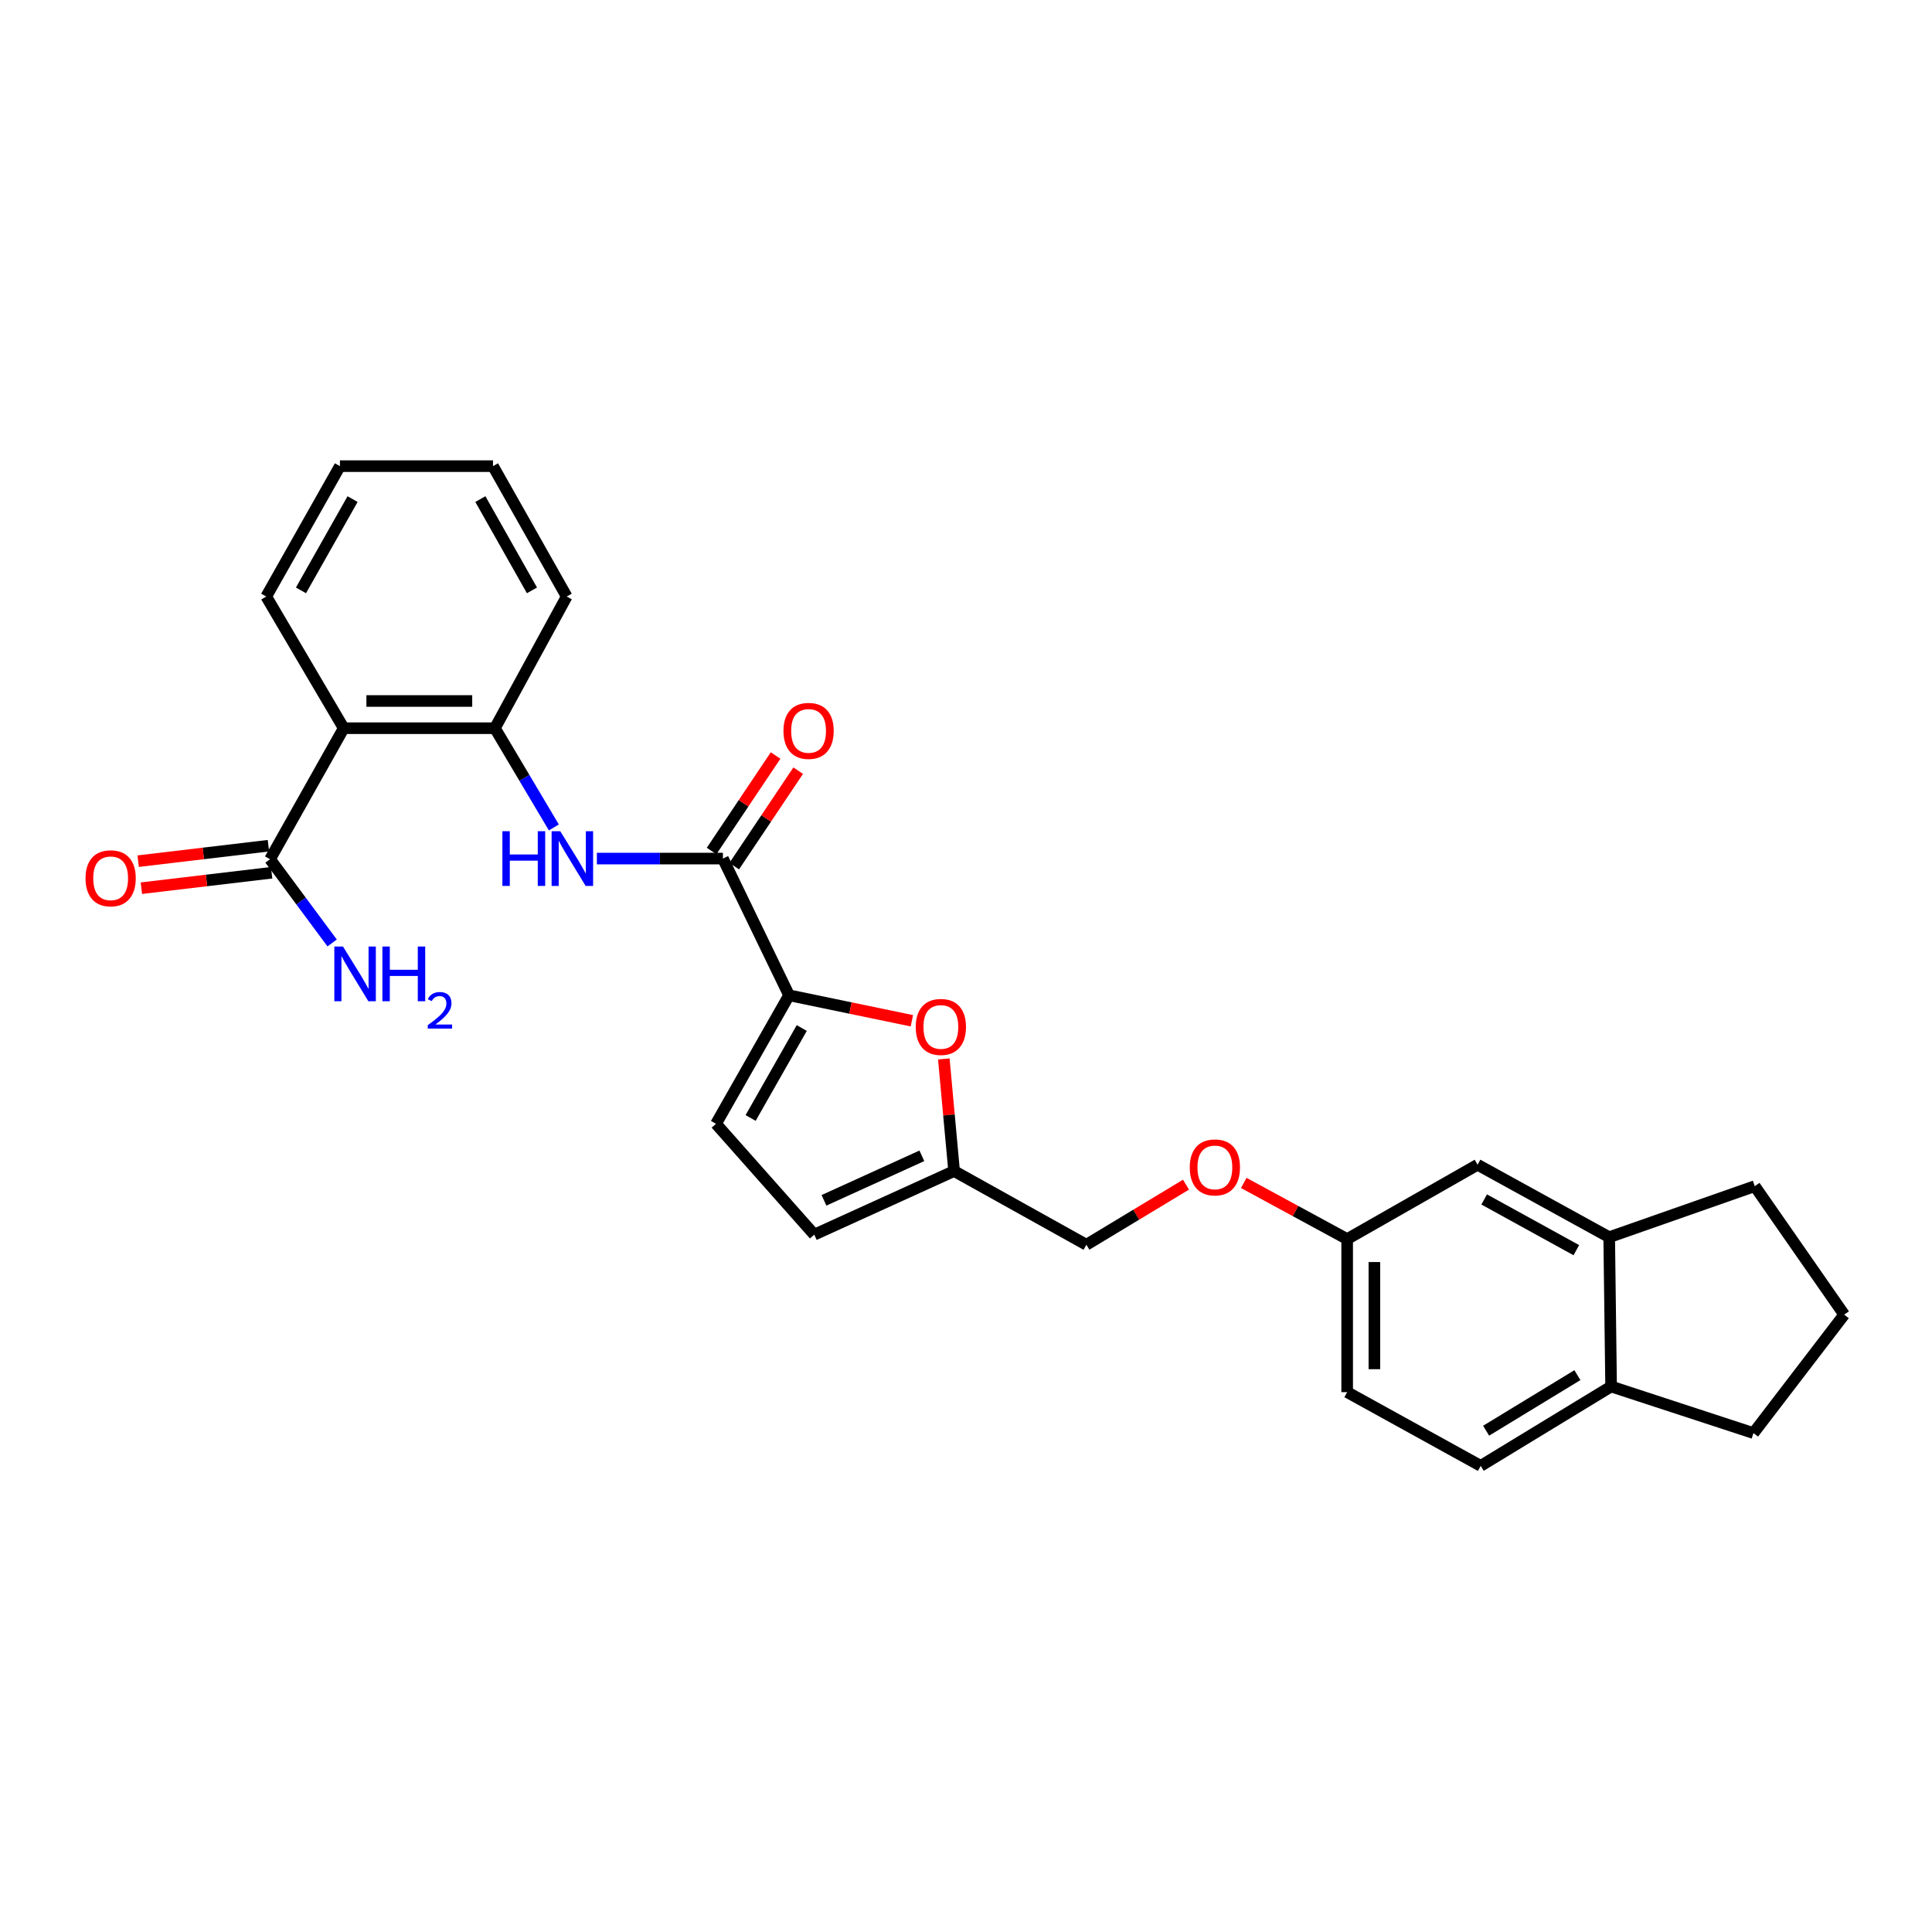 <?xml version='1.0' encoding='iso-8859-1'?>
<svg version='1.1' baseProfile='full'
              xmlns='http://www.w3.org/2000/svg'
                      xmlns:rdkit='http://www.rdkit.org/xml'
                      xmlns:xlink='http://www.w3.org/1999/xlink'
                  xml:space='preserve'
width='1000px' height='1000px' viewBox='0 0 1000 1000'>
<!-- END OF HEADER -->
<rect style='opacity:1.0;fill:#FFFFFF;stroke:none' width='1000' height='1000' x='0' y='0'> </rect>
<path class='bond-0' d='M 408.417,515.159 L 374.177,444.395' style='fill:none;fill-rule:evenodd;stroke:#000000;stroke-width:6px;stroke-linecap:butt;stroke-linejoin:miter;stroke-opacity:1' />
<path class='bond-3' d='M 408.417,515.159 L 440.201,521.754' style='fill:none;fill-rule:evenodd;stroke:#000000;stroke-width:6px;stroke-linecap:butt;stroke-linejoin:miter;stroke-opacity:1' />
<path class='bond-3' d='M 440.201,521.754 L 471.986,528.348' style='fill:none;fill-rule:evenodd;stroke:#FF0000;stroke-width:6px;stroke-linecap:butt;stroke-linejoin:miter;stroke-opacity:1' />
<path class='bond-6' d='M 408.417,515.159 L 370.601,581.682' style='fill:none;fill-rule:evenodd;stroke:#000000;stroke-width:6px;stroke-linecap:butt;stroke-linejoin:miter;stroke-opacity:1' />
<path class='bond-6' d='M 414.991,532.1 L 388.52,578.666' style='fill:none;fill-rule:evenodd;stroke:#000000;stroke-width:6px;stroke-linecap:butt;stroke-linejoin:miter;stroke-opacity:1' />
<path class='bond-2' d='M 374.177,444.395 L 341.559,444.395' style='fill:none;fill-rule:evenodd;stroke:#000000;stroke-width:6px;stroke-linecap:butt;stroke-linejoin:miter;stroke-opacity:1' />
<path class='bond-2' d='M 341.559,444.395 L 308.94,444.395' style='fill:none;fill-rule:evenodd;stroke:#0000FF;stroke-width:6px;stroke-linecap:butt;stroke-linejoin:miter;stroke-opacity:1' />
<path class='bond-10' d='M 380.029,448.316 L 396.587,423.606' style='fill:none;fill-rule:evenodd;stroke:#000000;stroke-width:6px;stroke-linecap:butt;stroke-linejoin:miter;stroke-opacity:1' />
<path class='bond-10' d='M 396.587,423.606 L 413.146,398.897' style='fill:none;fill-rule:evenodd;stroke:#FF0000;stroke-width:6px;stroke-linecap:butt;stroke-linejoin:miter;stroke-opacity:1' />
<path class='bond-10' d='M 368.326,440.474 L 384.885,415.764' style='fill:none;fill-rule:evenodd;stroke:#000000;stroke-width:6px;stroke-linecap:butt;stroke-linejoin:miter;stroke-opacity:1' />
<path class='bond-10' d='M 384.885,415.764 L 401.444,391.054' style='fill:none;fill-rule:evenodd;stroke:#FF0000;stroke-width:6px;stroke-linecap:butt;stroke-linejoin:miter;stroke-opacity:1' />
<path class='bond-1' d='M 177.912,376.917 L 256.158,376.917' style='fill:none;fill-rule:evenodd;stroke:#000000;stroke-width:6px;stroke-linecap:butt;stroke-linejoin:miter;stroke-opacity:1' />
<path class='bond-1' d='M 189.649,362.83 L 244.421,362.83' style='fill:none;fill-rule:evenodd;stroke:#000000;stroke-width:6px;stroke-linecap:butt;stroke-linejoin:miter;stroke-opacity:1' />
<path class='bond-5' d='M 177.912,376.917 L 139.767,444.731' style='fill:none;fill-rule:evenodd;stroke:#000000;stroke-width:6px;stroke-linecap:butt;stroke-linejoin:miter;stroke-opacity:1' />
<path class='bond-20' d='M 177.912,376.917 L 137.802,308.767' style='fill:none;fill-rule:evenodd;stroke:#000000;stroke-width:6px;stroke-linecap:butt;stroke-linejoin:miter;stroke-opacity:1' />
<path class='bond-4' d='M 286.672,428.273 L 271.415,402.595' style='fill:none;fill-rule:evenodd;stroke:#0000FF;stroke-width:6px;stroke-linecap:butt;stroke-linejoin:miter;stroke-opacity:1' />
<path class='bond-4' d='M 271.415,402.595 L 256.158,376.917' style='fill:none;fill-rule:evenodd;stroke:#000000;stroke-width:6px;stroke-linecap:butt;stroke-linejoin:miter;stroke-opacity:1' />
<path class='bond-7' d='M 488.518,548.096 L 491.179,577.114' style='fill:none;fill-rule:evenodd;stroke:#FF0000;stroke-width:6px;stroke-linecap:butt;stroke-linejoin:miter;stroke-opacity:1' />
<path class='bond-7' d='M 491.179,577.114 L 493.84,606.131' style='fill:none;fill-rule:evenodd;stroke:#000000;stroke-width:6px;stroke-linecap:butt;stroke-linejoin:miter;stroke-opacity:1' />
<path class='bond-21' d='M 256.158,376.917 L 293.325,308.767' style='fill:none;fill-rule:evenodd;stroke:#000000;stroke-width:6px;stroke-linecap:butt;stroke-linejoin:miter;stroke-opacity:1' />
<path class='bond-13' d='M 138.937,437.737 L 105.227,441.737' style='fill:none;fill-rule:evenodd;stroke:#000000;stroke-width:6px;stroke-linecap:butt;stroke-linejoin:miter;stroke-opacity:1' />
<path class='bond-13' d='M 105.227,441.737 L 71.517,445.738' style='fill:none;fill-rule:evenodd;stroke:#FF0000;stroke-width:6px;stroke-linecap:butt;stroke-linejoin:miter;stroke-opacity:1' />
<path class='bond-13' d='M 140.597,451.726 L 106.887,455.726' style='fill:none;fill-rule:evenodd;stroke:#000000;stroke-width:6px;stroke-linecap:butt;stroke-linejoin:miter;stroke-opacity:1' />
<path class='bond-13' d='M 106.887,455.726 L 73.178,459.727' style='fill:none;fill-rule:evenodd;stroke:#FF0000;stroke-width:6px;stroke-linecap:butt;stroke-linejoin:miter;stroke-opacity:1' />
<path class='bond-15' d='M 139.767,444.731 L 155.841,466.401' style='fill:none;fill-rule:evenodd;stroke:#000000;stroke-width:6px;stroke-linecap:butt;stroke-linejoin:miter;stroke-opacity:1' />
<path class='bond-15' d='M 155.841,466.401 L 171.915,488.07' style='fill:none;fill-rule:evenodd;stroke:#0000FF;stroke-width:6px;stroke-linecap:butt;stroke-linejoin:miter;stroke-opacity:1' />
<path class='bond-8' d='M 370.601,581.682 L 421.463,639.048' style='fill:none;fill-rule:evenodd;stroke:#000000;stroke-width:6px;stroke-linecap:butt;stroke-linejoin:miter;stroke-opacity:1' />
<path class='bond-18' d='M 493.84,606.131 L 562.312,644.276' style='fill:none;fill-rule:evenodd;stroke:#000000;stroke-width:6px;stroke-linecap:butt;stroke-linejoin:miter;stroke-opacity:1' />
<path class='bond-27' d='M 493.84,606.131 L 421.463,639.048' style='fill:none;fill-rule:evenodd;stroke:#000000;stroke-width:6px;stroke-linecap:butt;stroke-linejoin:miter;stroke-opacity:1' />
<path class='bond-27' d='M 477.152,598.245 L 426.488,621.287' style='fill:none;fill-rule:evenodd;stroke:#000000;stroke-width:6px;stroke-linecap:butt;stroke-linejoin:miter;stroke-opacity:1' />
<path class='bond-9' d='M 832.918,640.371 L 764.783,602.868' style='fill:none;fill-rule:evenodd;stroke:#000000;stroke-width:6px;stroke-linecap:butt;stroke-linejoin:miter;stroke-opacity:1' />
<path class='bond-9' d='M 815.905,647.087 L 768.211,620.834' style='fill:none;fill-rule:evenodd;stroke:#000000;stroke-width:6px;stroke-linecap:butt;stroke-linejoin:miter;stroke-opacity:1' />
<path class='bond-22' d='M 832.918,640.371 L 908.253,613.957' style='fill:none;fill-rule:evenodd;stroke:#000000;stroke-width:6px;stroke-linecap:butt;stroke-linejoin:miter;stroke-opacity:1' />
<path class='bond-29' d='M 832.918,640.371 L 833.904,717.647' style='fill:none;fill-rule:evenodd;stroke:#000000;stroke-width:6px;stroke-linecap:butt;stroke-linejoin:miter;stroke-opacity:1' />
<path class='bond-11' d='M 833.904,717.647 L 766.411,758.727' style='fill:none;fill-rule:evenodd;stroke:#000000;stroke-width:6px;stroke-linecap:butt;stroke-linejoin:miter;stroke-opacity:1' />
<path class='bond-11' d='M 816.456,711.775 L 769.211,740.531' style='fill:none;fill-rule:evenodd;stroke:#000000;stroke-width:6px;stroke-linecap:butt;stroke-linejoin:miter;stroke-opacity:1' />
<path class='bond-24' d='M 833.904,717.647 L 907.588,741.759' style='fill:none;fill-rule:evenodd;stroke:#000000;stroke-width:6px;stroke-linecap:butt;stroke-linejoin:miter;stroke-opacity:1' />
<path class='bond-12' d='M 764.783,602.868 L 697.29,641.349' style='fill:none;fill-rule:evenodd;stroke:#000000;stroke-width:6px;stroke-linecap:butt;stroke-linejoin:miter;stroke-opacity:1' />
<path class='bond-14' d='M 766.411,758.727 L 697.29,720.574' style='fill:none;fill-rule:evenodd;stroke:#000000;stroke-width:6px;stroke-linecap:butt;stroke-linejoin:miter;stroke-opacity:1' />
<path class='bond-16' d='M 697.29,641.349 L 670.528,626.817' style='fill:none;fill-rule:evenodd;stroke:#000000;stroke-width:6px;stroke-linecap:butt;stroke-linejoin:miter;stroke-opacity:1' />
<path class='bond-16' d='M 670.528,626.817 L 643.767,612.284' style='fill:none;fill-rule:evenodd;stroke:#FF0000;stroke-width:6px;stroke-linecap:butt;stroke-linejoin:miter;stroke-opacity:1' />
<path class='bond-19' d='M 697.29,641.349 L 697.29,720.574' style='fill:none;fill-rule:evenodd;stroke:#000000;stroke-width:6px;stroke-linecap:butt;stroke-linejoin:miter;stroke-opacity:1' />
<path class='bond-19' d='M 711.377,653.233 L 711.377,708.69' style='fill:none;fill-rule:evenodd;stroke:#000000;stroke-width:6px;stroke-linecap:butt;stroke-linejoin:miter;stroke-opacity:1' />
<path class='bond-17' d='M 613.877,613.178 L 588.094,628.727' style='fill:none;fill-rule:evenodd;stroke:#FF0000;stroke-width:6px;stroke-linecap:butt;stroke-linejoin:miter;stroke-opacity:1' />
<path class='bond-17' d='M 588.094,628.727 L 562.312,644.276' style='fill:none;fill-rule:evenodd;stroke:#000000;stroke-width:6px;stroke-linecap:butt;stroke-linejoin:miter;stroke-opacity:1' />
<path class='bond-28' d='M 137.802,308.767 L 175.947,241.273' style='fill:none;fill-rule:evenodd;stroke:#000000;stroke-width:6px;stroke-linecap:butt;stroke-linejoin:miter;stroke-opacity:1' />
<path class='bond-28' d='M 155.788,305.574 L 182.49,258.329' style='fill:none;fill-rule:evenodd;stroke:#000000;stroke-width:6px;stroke-linecap:butt;stroke-linejoin:miter;stroke-opacity:1' />
<path class='bond-26' d='M 293.325,308.767 L 255.18,241.273' style='fill:none;fill-rule:evenodd;stroke:#000000;stroke-width:6px;stroke-linecap:butt;stroke-linejoin:miter;stroke-opacity:1' />
<path class='bond-26' d='M 275.339,305.574 L 248.638,258.329' style='fill:none;fill-rule:evenodd;stroke:#000000;stroke-width:6px;stroke-linecap:butt;stroke-linejoin:miter;stroke-opacity:1' />
<path class='bond-23' d='M 908.253,613.957 L 954.545,680.465' style='fill:none;fill-rule:evenodd;stroke:#000000;stroke-width:6px;stroke-linecap:butt;stroke-linejoin:miter;stroke-opacity:1' />
<path class='bond-30' d='M 954.545,680.465 L 907.588,741.759' style='fill:none;fill-rule:evenodd;stroke:#000000;stroke-width:6px;stroke-linecap:butt;stroke-linejoin:miter;stroke-opacity:1' />
<path class='bond-25' d='M 175.947,241.273 L 255.18,241.273' style='fill:none;fill-rule:evenodd;stroke:#000000;stroke-width:6px;stroke-linecap:butt;stroke-linejoin:miter;stroke-opacity:1' />
<path  class='atom-3' d='M 260.032 430.235
L 263.872 430.235
L 263.872 442.275
L 278.352 442.275
L 278.352 430.235
L 282.192 430.235
L 282.192 458.555
L 278.352 458.555
L 278.352 445.475
L 263.872 445.475
L 263.872 458.555
L 260.032 458.555
L 260.032 430.235
' fill='#0000FF'/>
<path  class='atom-3' d='M 289.992 430.235
L 299.272 445.235
Q 300.192 446.715, 301.672 449.395
Q 303.152 452.075, 303.232 452.235
L 303.232 430.235
L 306.992 430.235
L 306.992 458.555
L 303.112 458.555
L 293.152 442.155
Q 291.992 440.235, 290.752 438.035
Q 289.552 435.835, 289.192 435.155
L 289.192 458.555
L 285.512 458.555
L 285.512 430.235
L 289.992 430.235
' fill='#0000FF'/>
<path  class='atom-4' d='M 473.992 531.541
Q 473.992 524.741, 477.352 520.941
Q 480.712 517.141, 486.992 517.141
Q 493.272 517.141, 496.632 520.941
Q 499.992 524.741, 499.992 531.541
Q 499.992 538.421, 496.592 542.341
Q 493.192 546.221, 486.992 546.221
Q 480.752 546.221, 477.352 542.341
Q 473.992 538.461, 473.992 531.541
M 486.992 543.021
Q 491.312 543.021, 493.632 540.141
Q 495.992 537.221, 495.992 531.541
Q 495.992 525.981, 493.632 523.181
Q 491.312 520.341, 486.992 520.341
Q 482.672 520.341, 480.312 523.141
Q 477.992 525.941, 477.992 531.541
Q 477.992 537.261, 480.312 540.141
Q 482.672 543.021, 486.992 543.021
' fill='#FF0000'/>
<path  class='atom-11' d='M 405.521 378.304
Q 405.521 371.504, 408.881 367.704
Q 412.241 363.904, 418.521 363.904
Q 424.801 363.904, 428.161 367.704
Q 431.521 371.504, 431.521 378.304
Q 431.521 385.184, 428.121 389.104
Q 424.721 392.984, 418.521 392.984
Q 412.281 392.984, 408.881 389.104
Q 405.521 385.224, 405.521 378.304
M 418.521 389.784
Q 422.841 389.784, 425.161 386.904
Q 427.521 383.984, 427.521 378.304
Q 427.521 372.744, 425.161 369.944
Q 422.841 367.104, 418.521 367.104
Q 414.201 367.104, 411.841 369.904
Q 409.521 372.704, 409.521 378.304
Q 409.521 384.024, 411.841 386.904
Q 414.201 389.784, 418.521 389.784
' fill='#FF0000'/>
<path  class='atom-14' d='M 44.271 454.602
Q 44.271 447.802, 47.631 444.002
Q 50.991 440.202, 57.271 440.202
Q 63.551 440.202, 66.911 444.002
Q 70.271 447.802, 70.271 454.602
Q 70.271 461.482, 66.871 465.402
Q 63.471 469.282, 57.271 469.282
Q 51.031 469.282, 47.631 465.402
Q 44.271 461.522, 44.271 454.602
M 57.271 466.082
Q 61.591 466.082, 63.911 463.202
Q 66.271 460.282, 66.271 454.602
Q 66.271 449.042, 63.911 446.242
Q 61.591 443.402, 57.271 443.402
Q 52.951 443.402, 50.591 446.202
Q 48.271 449.002, 48.271 454.602
Q 48.271 460.322, 50.591 463.202
Q 52.951 466.082, 57.271 466.082
' fill='#FF0000'/>
<path  class='atom-16' d='M 177.529 489.917
L 186.809 504.917
Q 187.729 506.397, 189.209 509.077
Q 190.689 511.757, 190.769 511.917
L 190.769 489.917
L 194.529 489.917
L 194.529 518.237
L 190.649 518.237
L 180.689 501.837
Q 179.529 499.917, 178.289 497.717
Q 177.089 495.517, 176.729 494.837
L 176.729 518.237
L 173.049 518.237
L 173.049 489.917
L 177.529 489.917
' fill='#0000FF'/>
<path  class='atom-16' d='M 197.929 489.917
L 201.769 489.917
L 201.769 501.957
L 216.249 501.957
L 216.249 489.917
L 220.089 489.917
L 220.089 518.237
L 216.249 518.237
L 216.249 505.157
L 201.769 505.157
L 201.769 518.237
L 197.929 518.237
L 197.929 489.917
' fill='#0000FF'/>
<path  class='atom-16' d='M 221.462 517.244
Q 222.148 515.475, 223.785 514.498
Q 225.422 513.495, 227.692 513.495
Q 230.517 513.495, 232.101 515.026
Q 233.685 516.557, 233.685 519.277
Q 233.685 522.049, 231.626 524.636
Q 229.593 527.223, 225.369 530.285
L 234.002 530.285
L 234.002 532.397
L 221.409 532.397
L 221.409 530.629
Q 224.894 528.147, 226.953 526.299
Q 229.039 524.451, 230.042 522.788
Q 231.045 521.125, 231.045 519.409
Q 231.045 517.613, 230.148 516.61
Q 229.25 515.607, 227.692 515.607
Q 226.188 515.607, 225.184 516.214
Q 224.181 516.821, 223.468 518.168
L 221.462 517.244
' fill='#0000FF'/>
<path  class='atom-18' d='M 615.819 604.247
Q 615.819 597.447, 619.179 593.647
Q 622.539 589.847, 628.819 589.847
Q 635.099 589.847, 638.459 593.647
Q 641.819 597.447, 641.819 604.247
Q 641.819 611.127, 638.419 615.047
Q 635.019 618.927, 628.819 618.927
Q 622.579 618.927, 619.179 615.047
Q 615.819 611.167, 615.819 604.247
M 628.819 615.727
Q 633.139 615.727, 635.459 612.847
Q 637.819 609.927, 637.819 604.247
Q 637.819 598.687, 635.459 595.887
Q 633.139 593.047, 628.819 593.047
Q 624.499 593.047, 622.139 595.847
Q 619.819 598.647, 619.819 604.247
Q 619.819 609.967, 622.139 612.847
Q 624.499 615.727, 628.819 615.727
' fill='#FF0000'/>
</svg>
